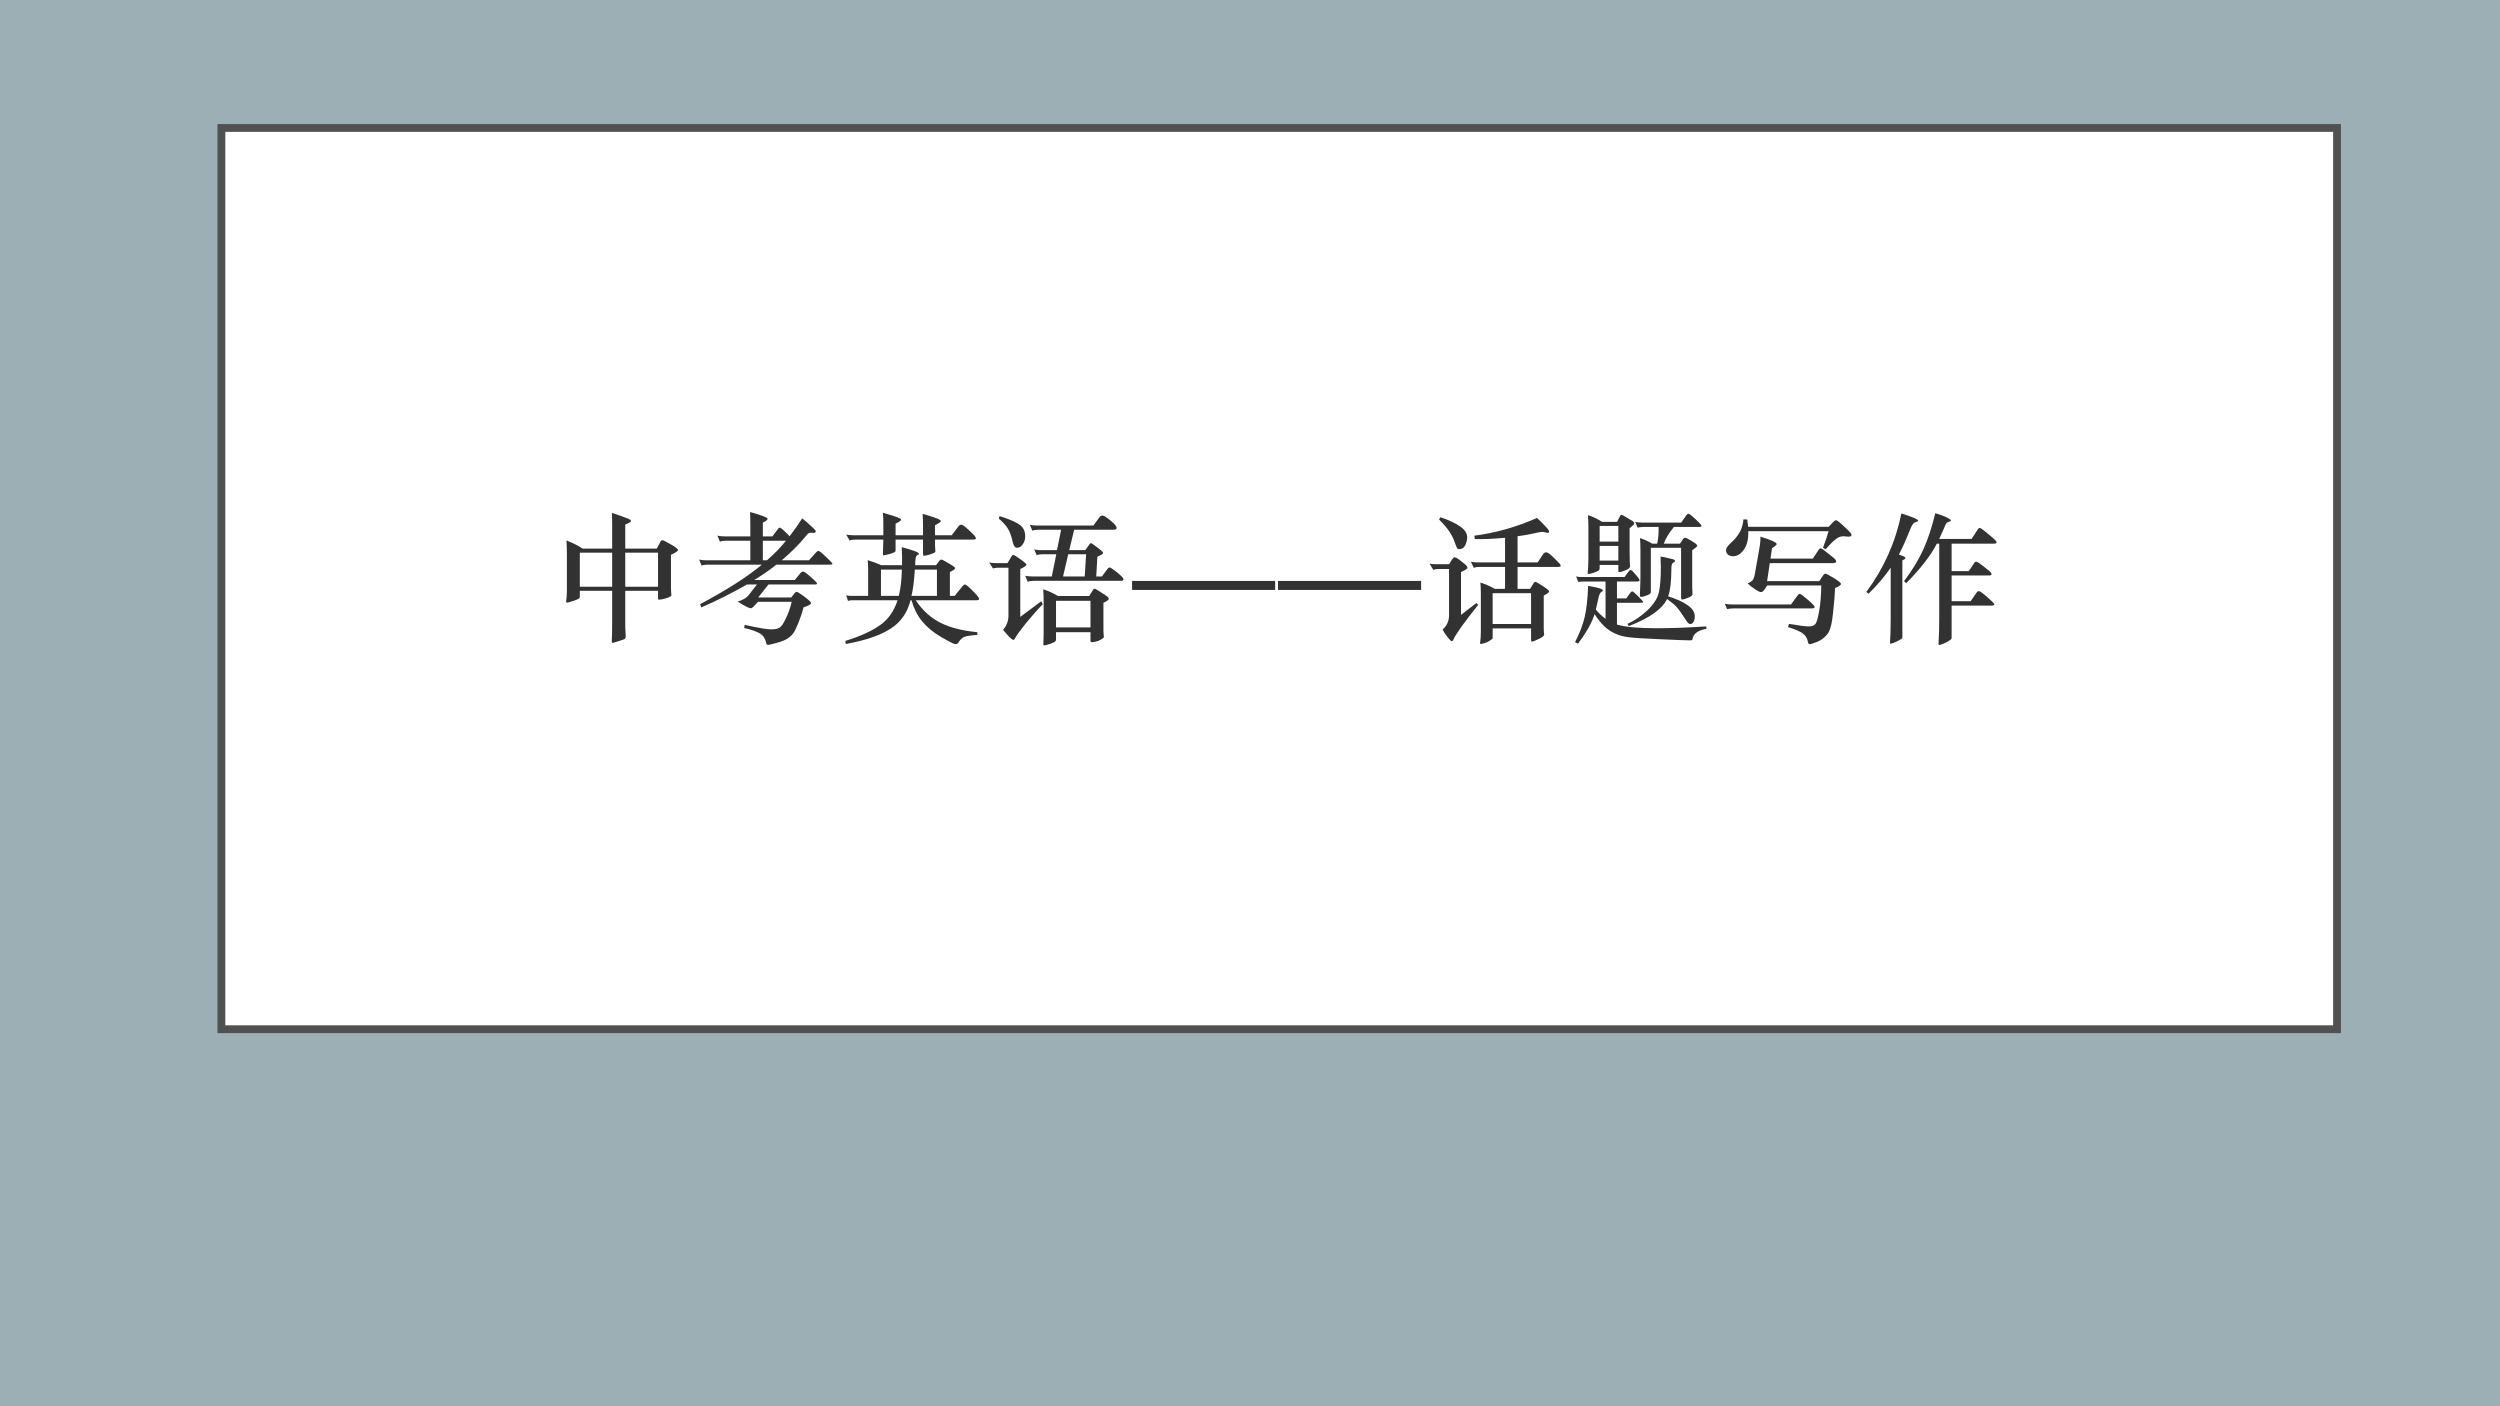 <?xml version="1.0" encoding="UTF-8" standalone="no"?>
<!DOCTYPE svg PUBLIC "-//W3C//DTD SVG 1.1//EN" "http://www.w3.org/Graphics/SVG/1.1/DTD/svg11.dtd">
<svg xmlns="http://www.w3.org/2000/svg" xmlns:xlink="http://www.w3.org/1999/xlink" version="1.1" width="960pt" height="540pt" viewBox="0 0 960 540">
<rect x="0" y="0" width="960" height="540" fill="#808080" stroke="none"/>
<g enable-background="new">
<g>
<g id="Layer-1" data-name="Artifact">
<clipPath id="cp0">
<path transform="matrix(1,0,0,-1,0,540)" d="M 0 0 L 960 0 L 960 540 L 0 540 Z " fill-rule="evenodd"/>
</clipPath>
<g clip-path="url(#cp0)">
<path transform="matrix(1,0,0,-1,0,540)" d="M 0 0 L 960 0 L 960 540 L 0 540 Z " fill="#9bafb5" fill-rule="evenodd"/>
</g>
</g>
<g id="Layer-1" data-name="P">
<path transform="matrix(1,0,0,-1,0,540)" d="M 85.02 144.78 L 897.42 144.78 L 897.42 490.86 L 85.02 490.86 Z " fill="#ffffff" fill-rule="evenodd"/>
<path transform="matrix(1,0,0,-1,0,540)" stroke-width="3" stroke-linecap="square" stroke-miterlimit="10" stroke-linejoin="miter" fill="none" stroke="#515151" d="M 85.02 144.78 L 897.42 144.78 L 897.42 490.86 L 85.02 490.86 Z "/>
</g>
<g id="Layer-1" data-name="P">
<clipPath id="cp1">
<path transform="matrix(1,0,0,-1,0,540)" d="M 0 0 L 960 0 L 960 540 L 0 540 Z " fill-rule="evenodd"/>
</clipPath>
<g clip-path="url(#cp1)">
<symbol id="font_2_4431">
<path d="M .118 .67 L .328 .67 L .328 .835 C .328 .87 .327 .899 .326 .924 C .376 .907 .411 .895 .431 .887 C .451 .88 .462 .873 .462 .866 C .462 .86 .448 .852 .421 .841 L .421 .67 L .645 .67 L .671 .719 C .675 .726 .679 .73 .684 .73 C .69 .73 .711 .72 .745 .7 C .779 .681 .796 .667 .796 .66 C .796 .653 .779 .641 .746 .626 L .746 .39 C .746 .38 .746 .371 .747 .362 L .749 .341 C .749 .336 .745 .332 .739 .328 C .732 .324 .719 .319 .701 .314 C .682 .309 .668 .307 .66 .307 C .656 .307 .654 .31 .654 .317 L .654 .37 L .421 .37 L .421 .145 C .421 .123 .421 .1 .423 .075 L .424 .041 C .424 .036 .421 .031 .417 .028 C .412 .025 .397 .019 .373 .012 C .349 .004 .335 0 .331 0 C .327 0 .325 .005 .325 .016 L .327 .055 C .327 .082 .328 .112 .328 .145 L .328 .37 L .098 .37 L .098 .327 C .098 .322 .095 .318 .09 .314 C .084 .31 .07 .304 .048 .297 C .026 .29 .012 .286 .007 .286 C .002 .286 0 .289 .001 .296 C .004 .319 .006 .344 .006 .371 L .006 .643 C .006 .671 .005 .699 .003 .728 C .051 .709 .089 .69 .118 .67 M .328 .641 L .098 .641 L .098 .399 L .328 .399 L .328 .641 M .654 .399 L .654 .641 L .421 .641 L .421 .399 L .654 .399 Z "/>
</symbol>
<symbol id="font_2_32dd">
<path d="M .364 .601 L .364 .74 L .19 .74 C .172 .74 .158 .738 .148 .733 L .13 .776 C .144 .773 .161 .771 .18 .771 L .364 .771 L .364 .848 C .364 .901 .363 .933 .362 .944 C .445 .921 .487 .905 .487 .895 C .487 .889 .476 .88 .453 .869 L .453 .771 L .521 .771 L .56 .823 C .565 .83 .569 .833 .573 .833 C .581 .833 .604 .813 .643 .772 C .675 .813 .705 .856 .733 .899 C .759 .878 .78 .86 .796 .844 C .813 .829 .822 .819 .825 .815 C .828 .812 .829 .809 .829 .806 C .829 .799 .823 .796 .811 .796 L .793 .797 C .786 .797 .781 .795 .776 .792 C .772 .789 .766 .782 .757 .771 C .709 .712 .652 .656 .587 .601 L .781 .601 L .832 .658 C .839 .665 .844 .668 .847 .668 C .854 .668 .872 .654 .902 .625 C .933 .596 .948 .58 .948 .576 C .948 .572 .942 .57 .93 .57 L .549 .57 C .503 .533 .451 .497 .392 .461 L .68 .461 L .72 .51 C .726 .517 .733 .521 .74 .521 C .747 .521 .765 .508 .794 .482 C .823 .457 .838 .441 .838 .436 C .838 .431 .833 .429 .822 .429 L .493 .429 L .42 .337 L .655 .337 L .68 .369 C .685 .374 .689 .377 .693 .377 C .697 .377 .708 .371 .725 .359 C .743 .347 .759 .335 .773 .323 C .788 .311 .795 .302 .795 .297 C .795 .287 .777 .277 .742 .267 C .733 .23 .721 .194 .706 .157 C .691 .12 .679 .095 .668 .081 C .658 .067 .644 .055 .627 .044 C .61 .033 .585 .023 .552 .014 C .519 .005 .498 0 .489 0 C .483 0 .479 .003 .478 .009 C .471 .044 .455 .068 .43 .082 C .406 .096 .369 .109 .32 .12 L .324 .142 C .417 .121 .48 .11 .511 .11 C .543 .11 .565 .115 .577 .126 C .589 .136 .603 .158 .619 .193 C .636 .228 .649 .266 .658 .306 L .419 .306 L .386 .271 C .379 .264 .373 .26 .367 .26 C .355 .26 .324 .276 .274 .307 C .311 .319 .337 .334 .351 .352 L .411 .429 L .34 .429 C .237 .37 .129 .315 .015 .266 L .007 .289 C .198 .391 .345 .485 .446 .57 L .06 .57 C .042 .57 .028 .568 .018 .563 L 0 .606 C .014 .603 .031 .601 .05 .601 L .364 .601 M .453 .74 L .453 .601 L .482 .601 C .533 .645 .578 .691 .617 .74 L .453 .74 Z "/>
</symbol>
<symbol id="font_2_41c3">
<path d="M .637 .774 L .756 .774 L .803 .836 C .81 .845 .816 .849 .823 .849 C .83 .849 .837 .845 .846 .838 C .855 .831 .868 .82 .884 .805 C .9 .79 .911 .779 .918 .771 C .925 .763 .928 .756 .928 .751 C .928 .746 .92 .743 .904 .743 L .637 .743 C .637 .719 .637 .701 .638 .69 L .64 .661 C .64 .658 .639 .655 .638 .653 C .637 .652 .631 .649 .622 .645 C .613 .641 .601 .637 .586 .633 C .572 .63 .563 .628 .558 .628 C .554 .628 .552 .633 .552 .642 L .552 .743 L .357 .743 L .357 .668 C .357 .663 .356 .659 .354 .657 C .353 .655 .346 .652 .334 .647 C .323 .643 .31 .639 .296 .636 C .283 .633 .274 .631 .271 .631 C .268 .631 .267 .635 .267 .643 L .27 .743 L .072 .743 C .055 .743 .041 .741 .03 .737 L .006 .779 C .02 .776 .037 .774 .056 .774 L .27 .774 L .27 .864 C .27 .885 .269 .909 .267 .934 C .297 .925 .323 .917 .345 .91 C .368 .903 .382 .897 .387 .894 C .393 .891 .396 .887 .396 .884 C .396 .878 .383 .869 .357 .856 L .357 .774 L .552 .774 L .552 .853 C .552 .875 .551 .899 .549 .926 C .636 .902 .679 .885 .679 .875 C .679 .869 .665 .859 .637 .845 L .637 .774 M .5 .312 C .549 .239 .608 .186 .676 .152 C .745 .117 .832 .095 .938 .085 L .938 .065 C .893 .063 .861 .058 .844 .051 C .827 .043 .814 .029 .803 .01 C .799 .003 .792 0 .782 0 C .773 0 .739 .017 .682 .05 C .625 .083 .58 .121 .546 .162 C .512 .203 .487 .253 .47 .312 L .463 .312 C .442 .225 .395 .157 .322 .11 C .249 .063 .143 .026 .003 .001 L 0 .023 C .107 .056 .19 .094 .248 .136 C .306 .177 .347 .236 .371 .312 L .048 .312 C .036 .312 .026 .31 .019 .307 L .006 .347 C .017 .344 .029 .343 .041 .343 L .162 .343 L .162 .525 C .162 .548 .161 .572 .159 .597 C .2 .584 .232 .572 .254 .561 L .403 .561 C .404 .598 .403 .641 .401 .689 C .482 .668 .523 .652 .523 .643 C .523 .64 .52 .636 .513 .633 C .506 .63 .502 .623 .5 .613 C .498 .603 .497 .586 .496 .561 L .645 .561 L .668 .592 C .672 .598 .677 .601 .682 .601 C .688 .601 .704 .593 .73 .577 C .756 .562 .771 .552 .774 .549 C .778 .546 .78 .543 .78 .54 C .78 .533 .768 .524 .743 .513 L .743 .343 L .777 .343 L .833 .412 C .84 .42 .845 .424 .85 .424 C .857 .424 .876 .409 .906 .378 C .936 .348 .951 .329 .951 .322 C .951 .315 .944 .312 .929 .312 L .5 .312 M .402 .53 L .253 .53 L .253 .343 L .38 .343 C .393 .396 .4 .458 .402 .53 M .651 .343 L .651 .53 L .494 .53 C .489 .45 .481 .388 .47 .343 L .651 .343 Z "/>
</symbol>
<symbol id="font_2_4210">
<path d="M .511 .822 L .349 .822 C .331 .822 .317 .82 .307 .815 L .289 .857 C .303 .854 .32 .852 .339 .852 L .741 .852 L .781 .907 C .788 .918 .797 .923 .806 .923 C .815 .923 .834 .911 .863 .887 C .892 .863 .906 .846 .906 .836 C .906 .827 .899 .822 .884 .822 L .604 .822 L .569 .677 L .683 .677 L .713 .719 C .717 .724 .72 .727 .723 .727 C .727 .727 .742 .717 .769 .696 C .796 .676 .81 .663 .81 .657 C .81 .651 .796 .642 .769 .631 L .761 .49 L .801 .49 L .841 .544 C .846 .551 .852 .554 .857 .554 C .862 .554 .88 .542 .91 .518 C .94 .494 .955 .478 .955 .47 C .955 .463 .949 .459 .938 .459 L .316 .459 C .298 .459 .284 .457 .274 .452 L .256 .495 C .27 .492 .287 .49 .306 .49 L .445 .49 L .477 .648 L .38 .648 C .362 .648 .348 .646 .338 .641 L .32 .682 C .334 .679 .351 .677 .37 .677 L .482 .677 L .511 .822 M .562 .648 L .525 .49 L .679 .49 L .689 .648 L .562 .648 M .074 .919 C .128 .902 .168 .886 .193 .872 C .218 .859 .235 .844 .243 .829 C .252 .814 .256 .795 .256 .774 C .256 .753 .25 .734 .238 .718 C .227 .702 .214 .694 .199 .694 C .184 .694 .174 .707 .168 .732 C .159 .773 .148 .804 .136 .825 C .124 .847 .101 .873 .068 .902 L .074 .919 M .381 .293 C .34 .251 .3 .205 .259 .155 C .219 .105 .193 .069 .181 .046 C .178 .041 .176 .039 .173 .039 C .162 .039 .137 .063 .099 .111 C .124 .14 .137 .174 .137 .212 L .137 .552 L .06 .552 C .048 .552 .037 .55 .027 .547 L 0 .59 C .011 .587 .025 .585 .042 .585 L .13 .585 L .159 .633 C .163 .64 .167 .643 .172 .643 C .177 .643 .193 .633 .222 .612 C .251 .592 .265 .579 .265 .573 C .265 .567 .25 .557 .221 .543 L .221 .203 L .37 .314 L .381 .293 M .489 .351 L .711 .351 L .739 .396 C .742 .401 .745 .403 .749 .403 C .754 .403 .766 .396 .786 .383 L .833 .352 C .844 .345 .85 .338 .85 .331 C .85 .324 .837 .314 .812 .303 L .812 .122 C .812 .108 .812 .096 .813 .086 L .815 .061 C .815 .058 .814 .055 .812 .054 C .811 .052 .805 .048 .795 .042 C .785 .036 .774 .031 .762 .028 C .751 .025 .739 .023 .728 .023 C .723 .023 .72 .026 .72 .033 L .72 .094 L .475 .094 L .475 .042 C .475 .035 .472 .03 .467 .026 C .462 .022 .45 .017 .43 .01 C .41 .003 .396 0 .389 0 C .386 0 .385 .003 .385 .008 L .386 .043 C .387 .054 .387 .065 .387 .077 L .387 .315 C .387 .342 .386 .37 .384 .399 C .419 .388 .454 .372 .489 .351 M .72 .128 L .72 .317 L .475 .317 L .475 .128 L .72 .128 Z "/>
</symbol>
<use xlink:href="#font_2_4431" transform="matrix(54.024,0,0,-54.024,217.353,246.864)" fill="#323232"/>
<use xlink:href="#font_2_32dd" transform="matrix(54.024,0,0,-54.024,268.463,247.62)" fill="#323232"/>
<use xlink:href="#font_2_41c3" transform="matrix(54.024,0,0,-54.024,324.615,247.35)" fill="#323232"/>
<use xlink:href="#font_2_4210" transform="matrix(54.024,0,0,-54.024,379.848,247.836)" fill="#323232"/>
</g>
</g>
<g id="Layer-1" data-name="Span">
<clipPath id="cp3">
<path transform="matrix(1,0,0,-1,0,540)" d="M 0 0 L 960 0 L 960 540 L 0 540 Z " fill-rule="evenodd"/>
</clipPath>
<g clip-path="url(#cp3)">
<symbol id="font_4_b3">
<path d="M 0 .064 L 1.017 .064 L 1.017 0 L 0 0 L 0 .064 Z "/>
</symbol>
<use xlink:href="#font_4_b3" transform="matrix(54.024,0,0,-54.024,434.718,226.54)" fill="#323232"/>
<use xlink:href="#font_4_b3" transform="matrix(54.024,0,0,-54.024,490.762,226.54)" fill="#323232"/>
</g>
</g>
<g id="Layer-1" data-name="P">
<clipPath id="cp5">
<path transform="matrix(1,0,0,-1,0,540)" d="M 0 0 L 960 0 L 960 540 L 0 540 Z " fill-rule="evenodd"/>
</clipPath>
<g clip-path="url(#cp5)">
<symbol id="font_2_2fd1">
<path d="M .078 .901 C .141 .88 .188 .857 .22 .834 C .252 .811 .268 .786 .268 .757 C .268 .74 .263 .721 .254 .702 C .245 .683 .23 .674 .209 .674 C .204 .674 .2 .676 .197 .68 C .194 .684 .188 .699 .179 .724 C .17 .75 .157 .776 .14 .801 C .123 .826 .099 .854 .068 .885 L .078 .901 M .537 .755 C .45 .747 .378 .744 .322 .746 L .319 .77 C .472 .79 .62 .832 .764 .896 C .784 .878 .802 .86 .819 .842 C .836 .824 .845 .813 .847 .809 C .849 .806 .85 .802 .85 .799 C .85 .793 .847 .79 .84 .79 C .837 .79 .832 .791 .824 .793 C .817 .796 .809 .797 .8 .797 C .791 .797 .772 .793 .741 .786 C .71 .779 .672 .772 .626 .766 L .626 .58 L .769 .58 L .806 .636 C .813 .647 .821 .652 .83 .652 C .839 .652 .859 .638 .888 .609 C .918 .58 .933 .563 .933 .557 C .933 .551 .927 .548 .914 .548 L .626 .548 L .626 .392 L .715 .392 L .742 .435 C .745 .44 .749 .442 .752 .442 C .757 .442 .775 .432 .805 .412 C .835 .393 .85 .38 .85 .373 C .85 .367 .837 .357 .812 .344 L .812 .115 C .812 .105 .812 .096 .813 .087 L .815 .066 C .815 .058 .802 .048 .777 .036 C .752 .023 .735 .017 .727 .017 C .724 .017 .722 .021 .722 .028 L .722 .111 L .449 .111 L .449 .045 C .449 .042 .449 .04 .448 .038 C .447 .036 .44 .031 .427 .023 C .414 .014 .4 .008 .387 .005 C .374 .002 .366 0 .363 0 C .36 0 .359 .003 .36 .01 C .363 .033 .365 .058 .365 .085 L .365 .352 C .365 .38 .364 .408 .362 .437 C .401 .424 .435 .409 .464 .392 L .537 .392 L .537 .548 L .357 .548 C .339 .548 .325 .546 .315 .541 L .294 .585 C .308 .582 .325 .58 .344 .58 L .537 .58 L .537 .755 M .722 .142 L .722 .361 L .449 .361 L .449 .142 L .722 .142 M .346 .278 C .246 .153 .187 .071 .17 .031 C .167 .024 .163 .02 .158 .02 C .153 .02 .144 .029 .129 .048 C .114 .067 .102 .085 .093 .103 C .124 .13 .139 .164 .139 .204 L .139 .533 L .059 .533 C .049 .533 .038 .531 .027 .527 L 0 .572 C .011 .569 .025 .567 .042 .567 L .139 .567 L .162 .603 C .168 .612 .174 .616 .18 .616 C .187 .616 .197 .61 .212 .599 L .252 .567 C .264 .557 .27 .549 .27 .542 C .27 .535 .255 .525 .224 .512 L .224 .207 L .333 .291 L .346 .278 Z "/>
</symbol>
<symbol id="font_2_3cc3">
<path d="M .594 .83 L .488 .83 C .471 .83 .457 .828 .445 .825 L .428 .866 C .442 .863 .459 .861 .478 .861 L .755 .861 L .792 .914 C .797 .921 .802 .924 .807 .924 C .812 .924 .829 .911 .857 .885 C .885 .859 .899 .843 .899 .838 C .899 .833 .893 .83 .88 .83 L .703 .83 C .669 .789 .645 .75 .631 .711 L .746 .711 L .767 .743 C .772 .75 .777 .753 .783 .753 C .79 .753 .806 .745 .831 .729 C .856 .714 .869 .703 .869 .697 C .869 .692 .857 .681 .833 .665 L .833 .426 C .833 .404 .833 .388 .834 .379 L .835 .352 C .835 .347 .832 .343 .826 .338 C .821 .334 .81 .329 .794 .323 C .779 .317 .768 .314 .762 .314 C .757 .314 .754 .319 .754 .328 L .754 .682 L .539 .682 L .539 .369 C .539 .362 .536 .357 .53 .353 C .525 .349 .515 .345 .501 .34 C .488 .335 .478 .333 .471 .333 C .464 .333 .461 .336 .461 .342 L .463 .396 C .464 .418 .465 .445 .465 .477 L .465 .665 C .465 .694 .464 .723 .462 .751 C .496 .739 .525 .726 .549 .711 L .584 .711 C .592 .743 .595 .783 .594 .83 M .192 .866 L .299 .866 L .319 .906 C .322 .913 .326 .916 .33 .916 C .335 .916 .347 .91 .366 .898 L .408 .872 C .417 .867 .421 .861 .421 .855 C .421 .849 .41 .838 .388 .821 L .388 .664 C .388 .642 .388 .616 .389 .587 L .391 .551 C .391 .545 .388 .539 .381 .534 C .375 .529 .364 .524 .349 .518 C .334 .512 .322 .509 .314 .509 C .31 .509 .308 .512 .308 .517 L .308 .56 L .175 .56 L .175 .538 C .175 .53 .172 .524 .167 .52 C .162 .516 .151 .511 .134 .505 C .117 .499 .104 .496 .095 .496 C .091 .496 .089 .499 .09 .506 C .093 .531 .095 .564 .095 .605 L .095 .829 C .095 .857 .094 .885 .092 .914 C .127 .903 .16 .887 .192 .866 M .308 .726 L .308 .837 L .175 .837 L .175 .726 L .308 .726 M .308 .591 L .308 .695 L .175 .695 L .175 .591 L .308 .591 M .654 .318 C .621 .247 .53 .182 .382 .125 L .373 .141 C .424 .164 .471 .196 .516 .239 C .561 .282 .588 .326 .597 .369 C .606 .413 .61 .471 .61 .543 C .61 .568 .609 .593 .608 .62 C .627 .617 .648 .612 .669 .607 C .691 .602 .703 .599 .706 .596 C .709 .594 .711 .591 .711 .588 C .711 .585 .708 .582 .701 .578 C .695 .575 .691 .57 .688 .563 C .686 .557 .685 .546 .685 .53 C .684 .44 .677 .376 .662 .337 C .725 .317 .772 .295 .803 .272 C .835 .249 .851 .224 .851 .195 C .851 .178 .848 .165 .842 .155 C .836 .145 .828 .14 .818 .14 C .81 .14 .8 .149 .789 .167 C .76 .212 .738 .243 .723 .26 C .708 .277 .685 .296 .654 .318 M .217 .442 L .059 .442 C .042 .442 .03 .441 .023 .438 L .008 .478 C .021 .475 .036 .474 .051 .474 L .352 .474 L .38 .512 C .386 .52 .391 .524 .396 .524 C .401 .524 .413 .513 .431 .491 C .45 .47 .459 .456 .459 .45 C .459 .445 .452 .442 .438 .442 L .298 .442 L .298 .322 L .364 .322 L .395 .364 C .399 .369 .403 .372 .407 .372 C .412 .372 .426 .36 .449 .337 C .472 .314 .484 .301 .484 .297 C .484 .293 .478 .291 .467 .291 L .298 .291 L .298 .136 C .356 .119 .451 .11 .582 .11 C .677 .11 .794 .114 .933 .123 L .934 .106 C .904 .101 .88 .092 .863 .079 C .846 .066 .837 .05 .835 .032 C .834 .028 .832 .026 .829 .025 C .826 .024 .821 .024 .812 .024 C .785 .024 .715 .027 .603 .032 C .492 .037 .418 .041 .383 .046 C .348 .05 .316 .058 .288 .071 C .26 .083 .234 .1 .209 .123 C .185 .146 .162 .175 .139 .21 C .12 .15 .081 .08 .021 0 L 0 .011 C .033 .075 .056 .135 .069 .191 C .082 .248 .09 .321 .093 .411 C .163 .4 .198 .389 .198 .379 C .198 .376 .194 .371 .185 .366 C .177 .361 .171 .346 .166 .322 C .161 .299 .155 .272 .148 .243 C .166 .22 .189 .198 .217 .177 L .217 .442 Z "/>
</symbol>
<symbol id="font_2_3f95">
<path d="M .166 .834 L .738 .834 L .77 .867 C .779 .876 .785 .881 .79 .881 C .795 .881 .803 .876 .815 .866 C .827 .856 .841 .844 .856 .829 C .872 .815 .883 .804 .89 .795 C .897 .787 .901 .781 .901 .776 C .901 .768 .894 .764 .88 .764 C .876 .764 .871 .764 .864 .765 C .857 .766 .851 .767 .845 .767 C .824 .767 .804 .759 .785 .743 C .766 .728 .744 .705 .717 .674 L .698 .685 C .713 .723 .726 .762 .738 .803 L .167 .803 C .169 .748 .159 .704 .136 .672 C .114 .641 .089 .625 .06 .625 C .043 .625 .031 .629 .022 .637 C .013 .646 .009 .656 .009 .669 C .009 .682 .021 .699 .044 .72 C .068 .741 .088 .765 .103 .79 C .119 .815 .129 .848 .133 .887 L .16 .886 L .166 .834 M .32 .576 L .301 .448 L .672 .448 L .698 .487 C .704 .496 .71 .501 .715 .501 C .721 .501 .741 .491 .775 .47 C .809 .449 .826 .435 .826 .428 C .826 .42 .812 .41 .784 .399 C .783 .364 .779 .305 .77 .224 C .762 .143 .748 .091 .727 .068 C .707 .044 .683 .027 .656 .016 C .629 .005 .611 0 .604 0 C .597 0 .593 .005 .591 .016 C .587 .04 .575 .06 .556 .075 C .537 .09 .502 .105 .45 .121 L .456 .144 C .527 .132 .574 .126 .597 .126 C .62 .126 .636 .132 .645 .144 C .654 .155 .662 .186 .671 .235 C .68 .285 .685 .346 .686 .417 L .302 .417 L .28 .385 C .273 .375 .265 .37 .257 .37 C .25 .37 .237 .376 .218 .388 C .199 .4 .181 .415 .162 .432 C .176 .437 .187 .444 .195 .451 C .203 .458 .209 .474 .214 .499 L .245 .675 C .252 .714 .255 .743 .253 .764 C .33 .741 .369 .723 .369 .711 C .369 .706 .358 .696 .336 .682 L .325 .608 L .626 .608 L .669 .673 C .673 .678 .677 .681 .682 .681 C .687 .681 .699 .674 .716 .659 C .733 .645 .75 .632 .767 .619 C .784 .606 .792 .596 .792 .588 C .792 .58 .784 .576 .768 .576 L .32 .576 M .471 .282 L .516 .344 C .522 .353 .528 .357 .534 .357 C .54 .357 .559 .343 .591 .315 C .623 .288 .639 .271 .639 .264 C .639 .257 .632 .254 .617 .254 L .06 .254 C .043 .254 .029 .252 .017 .249 L 0 .287 C .014 .284 .031 .282 .05 .282 L .471 .282 Z "/>
</symbol>
<symbol id="font_2_4518">
<path d="M .518 .754 L .748 .754 L .791 .82 C .796 .828 .8 .832 .805 .832 C .81 .832 .818 .827 .83 .818 C .843 .809 .859 .795 .879 .778 C .899 .761 .912 .75 .917 .744 C .923 .739 .926 .734 .926 .73 C .926 .723 .919 .72 .905 .72 L .606 .72 L .606 .525 L .728 .525 L .766 .582 C .771 .589 .776 .592 .781 .592 C .786 .592 .796 .587 .809 .577 L .859 .538 C .88 .523 .89 .511 .89 .504 C .89 .497 .884 .494 .872 .494 L .606 .494 L .606 .311 L .741 .311 L .784 .373 C .789 .38 .794 .383 .8 .383 C .807 .383 .827 .369 .86 .34 C .893 .311 .91 .294 .91 .288 C .91 .283 .903 .28 .89 .28 L .606 .28 L .606 .05 C .606 .046 .605 .043 .602 .041 C .6 .038 .593 .033 .581 .026 C .57 .019 .557 .013 .544 .008 C .531 .003 .522 0 .518 0 C .515 0 .513 .003 .513 .009 L .517 .102 C .518 .13 .518 .158 .518 .185 L .518 .72 L .501 .72 C .458 .636 .385 .542 .283 .439 L .268 .454 C .327 .532 .373 .608 .406 .681 C .439 .755 .467 .84 .49 .937 C .532 .924 .561 .913 .577 .904 C .593 .895 .601 .889 .601 .886 C .601 .881 .596 .878 .585 .875 C .574 .873 .566 .865 .561 .851 C .556 .837 .541 .805 .518 .754 M .173 .549 C .13 .487 .078 .425 .015 .364 L 0 .377 C .125 .546 .208 .732 .249 .935 C .328 .91 .368 .893 .368 .884 C .368 .88 .363 .877 .353 .874 C .343 .871 .335 .866 .329 .857 C .323 .849 .311 .823 .294 .779 C .277 .736 .256 .69 .231 .643 C .253 .635 .266 .63 .271 .627 C .276 .624 .278 .621 .278 .618 C .278 .615 .271 .609 .256 .601 L .256 .058 C .256 .053 .255 .049 .254 .047 C .253 .045 .246 .041 .233 .034 C .221 .027 .209 .021 .196 .016 C .183 .011 .175 .009 .172 .009 C .169 .009 .168 .013 .168 .02 L .171 .073 C .172 .109 .173 .15 .173 .197 L .173 .549 Z "/>
</symbol>
<use xlink:href="#font_2_2fd1" transform="matrix(54.024,0,0,-54.024,548.925,247.296)" fill="#323232"/>
<use xlink:href="#font_2_3cc3" transform="matrix(54.024,0,0,-54.024,604.807,247.188)" fill="#323232"/>
<use xlink:href="#font_2_3f95" transform="matrix(54.024,0,0,-54.024,662.309,247.35)" fill="#323232"/>
<use xlink:href="#font_2_4518" transform="matrix(54.024,0,0,-54.024,716.679,247.674)" fill="#323232"/>
</g>
</g>
<g id="Layer-1" data-name="P">
<clipPath id="cp6">
<path transform="matrix(1,0,0,-1,0,540)" d="M 0 0 L 960 0 L 960 540 L 0 540 Z " fill-rule="evenodd"/>
</clipPath>
<g clip-path="url(#cp6)">
<symbol id="font_2_2b7b">
<path d="M .608 .822 L .762 .822 L .801 .873 C .808 .882 .814 .887 .821 .887 C .828 .887 .837 .881 .85 .869 L .89 .833 C .905 .82 .912 .809 .912 .8 C .912 .792 .905 .788 .891 .788 L .677 .788 C .722 .765 .744 .742 .744 .719 C .744 .705 .738 .691 .726 .678 C .714 .665 .704 .659 .697 .659 C .69 .659 .684 .661 .681 .666 C .678 .671 .676 .678 .674 .689 C .667 .726 .653 .759 .633 .788 L .584 .788 C .553 .745 .504 .694 .437 .636 L .424 .643 C .459 .692 .488 .739 .513 .784 C .538 .829 .562 .887 .587 .958 C .616 .947 .64 .937 .66 .926 C .68 .915 .69 .908 .69 .904 C .69 .899 .685 .896 .674 .895 C .664 .894 .657 .892 .653 .889 C .65 .887 .644 .88 .637 .868 C .63 .856 .621 .841 .608 .822 M .226 .82 L .365 .82 L .4 .87 C .405 .877 .411 .881 .416 .881 C .421 .881 .436 .869 .46 .846 C .485 .823 .497 .807 .497 .799 C .497 .792 .492 .788 .481 .788 L .276 .788 C .301 .777 .321 .765 .336 .754 C .351 .743 .359 .729 .359 .714 C .359 .699 .354 .684 .343 .669 C .332 .654 .322 .647 .313 .647 C .302 .647 .294 .656 .291 .674 C .284 .711 .266 .749 .238 .788 L .208 .788 C .156 .696 .093 .62 .02 .561 L 0 .572 C .041 .625 .074 .678 .1 .731 C .126 .784 .155 .857 .186 .951 C .211 .942 .233 .932 .252 .922 C .272 .913 .284 .906 .287 .902 C .29 .899 .292 .895 .292 .891 C .292 .882 .284 .877 .269 .877 C .26 .877 .253 .874 .25 .867 L .226 .82 M .251 .494 L .419 .494 L .419 .599 L .184 .599 C .171 .599 .159 .597 .148 .592 L .122 .629 C .145 .628 .162 .627 .172 .627 L .698 .627 L .722 .651 C .727 .656 .731 .659 .734 .659 C .737 .659 .752 .651 .777 .635 C .802 .619 .815 .608 .815 .602 C .815 .597 .804 .59 .783 .581 L .783 .548 C .783 .518 .783 .497 .784 .485 L .785 .452 C .785 .447 .782 .442 .777 .439 C .772 .436 .76 .432 .741 .427 C .723 .422 .71 .42 .703 .42 C .699 .42 .697 .423 .697 .43 L .697 .463 L .505 .463 L .505 .371 L .762 .371 L .781 .399 C .785 .406 .791 .409 .799 .409 C .807 .409 .824 .399 .849 .378 C .875 .357 .888 .344 .888 .338 C .888 .33 .875 .322 .848 .315 C .844 .277 .839 .242 .832 .211 C .825 .18 .814 .157 .799 .14 C .784 .123 .764 .111 .74 .103 C .716 .094 .698 .09 .687 .09 C .676 .09 .671 .095 .671 .104 C .671 .123 .665 .138 .652 .15 C .64 .161 .614 .176 .573 .195 L .584 .218 C .645 .201 .683 .193 .698 .193 C .714 .193 .725 .197 .731 .204 C .737 .212 .743 .23 .75 .257 C .757 .285 .76 .313 .76 .341 L .505 .341 L .505 .142 C .505 .121 .506 .098 .507 .073 L .508 .04 C .508 .031 .495 .022 .469 .013 C .444 .004 .428 0 .422 0 C .418 0 .416 .005 .416 .016 L .418 .058 C .419 .086 .419 .114 .419 .141 L .419 .315 C .346 .198 .21 .106 .011 .04 L .004 .055 C .163 .14 .278 .235 .35 .341 L .213 .341 L .195 .316 C .188 .307 .179 .303 .167 .303 C .162 .303 .155 .306 .145 .311 C .135 .317 .117 .33 .09 .35 C .105 .359 .115 .367 .121 .374 C .128 .382 .132 .392 .134 .403 L .149 .48 C .154 .505 .156 .525 .156 .538 C .198 .522 .23 .507 .251 .494 M .505 .494 L .697 .494 L .697 .599 L .505 .599 L .505 .494 M .419 .463 L .234 .463 L .214 .371 L .419 .371 L .419 .463 Z "/>
</symbol>
<symbol id="font_2_411c">
<path d="M .726 .04 L .783 .116 C .791 .127 .798 .132 .804 .132 C .81 .132 .831 .115 .866 .08 C .901 .046 .919 .025 .919 .018 C .919 .011 .911 .007 .895 .007 L .062 .007 C .044 .007 .03 .005 .02 0 L 0 .045 C .014 .042 .031 .04 .05 .04 L .726 .04 Z "/>
</symbol>
<symbol id="font_2_3153">
<path d="M .757 .43 L .789 .43 L .83 .49 C .835 .498 .842 .502 .85 .502 C .859 .502 .878 .488 .908 .461 C .938 .434 .953 .417 .953 .409 C .953 .404 .945 .402 .93 .402 L .757 .402 L .757 .155 L .759 .058 C .759 .048 .756 .041 .751 .037 C .746 .033 .733 .028 .712 .021 C .691 .014 .678 .011 .671 .011 C .666 .011 .664 .017 .664 .028 L .665 .067 C .666 .093 .667 .122 .667 .155 L .667 .402 L .525 .402 C .519 .291 .497 .21 .458 .157 C .42 .104 .349 .051 .246 0 L .235 .016 C .309 .071 .361 .127 .39 .182 C .42 .237 .438 .311 .443 .402 L .344 .402 C .327 .402 .313 .4 .302 .396 L .278 .435 C .292 .432 .309 .43 .328 .43 L .445 .43 C .449 .497 .45 .572 .449 .654 L .378 .654 C .361 .654 .347 .652 .336 .648 L .312 .689 C .326 .686 .343 .684 .362 .684 L .449 .684 C .449 .749 .448 .834 .446 .941 C .475 .934 .5 .927 .521 .92 C .542 .913 .556 .909 .561 .906 C .567 .903 .57 .9 .57 .896 C .57 .893 .566 .889 .558 .885 C .551 .881 .545 .877 .541 .872 C .538 .868 .536 .855 .536 .834 L .534 .684 L .667 .684 L .667 .852 C .667 .885 .666 .915 .665 .941 C .748 .923 .789 .908 .789 .897 C .789 .891 .778 .883 .757 .874 L .757 .684 L .78 .684 L .815 .739 C .821 .748 .828 .753 .835 .753 C .843 .753 .861 .74 .889 .713 C .918 .687 .932 .671 .932 .664 C .932 .657 .926 .654 .914 .654 L .757 .654 L .757 .43 M .527 .43 L .667 .43 L .667 .654 L .533 .654 C .531 .543 .529 .469 .527 .43 M .111 .933 C .167 .91 .209 .889 .237 .87 C .265 .851 .279 .832 .279 .811 C .279 .79 .273 .769 .26 .747 C .247 .725 .233 .714 .217 .714 C .202 .714 .192 .727 .188 .754 C .182 .792 .172 .822 .159 .844 C .146 .866 .126 .891 .101 .918 L .111 .933 M .39 .336 C .313 .263 .261 .212 .234 .182 C .207 .152 .185 .122 .168 .092 C .163 .084 .16 .08 .157 .08 C .151 .08 .132 .111 .101 .173 C .136 .202 .153 .231 .153 .261 L .153 .565 L .058 .565 C .046 .565 .035 .563 .025 .56 L 0 .604 C .011 .601 .025 .599 .042 .599 L .151 .599 L .173 .634 C .178 .644 .184 .649 .189 .649 C .195 .649 .212 .639 .239 .62 C .266 .601 .28 .589 .28 .584 C .28 .579 .265 .568 .236 .553 L .236 .253 L .38 .351 L .39 .336 Z "/>
</symbol>
<symbol id="font_2_1ddb">
<path d="M .064 .429 C .081 .429 .096 .423 .109 .41 C .122 .397 .128 .382 .128 .365 C .128 .348 .122 .333 .109 .32 C .096 .307 .081 .301 .064 .301 C .047 .301 .032 .307 .019 .32 C .006 .333 0 .348 0 .365 C 0 .382 .006 .397 .019 .41 C .032 .423 .047 .429 .064 .429 M .064 .128 C .081 .128 .096 .122 .109 .109 C .122 .096 .128 .081 .128 .064 C .128 .047 .122 .032 .109 .019 C .096 .006 .081 0 .064 0 C .047 0 .032 .006 .019 .019 C .006 .032 0 .047 0 .064 C 0 .081 .006 .096 .019 .109 C .032 .122 .047 .128 .064 .128 Z "/>
</symbol>
<symbol id="font_2_44f5">
<path d="M .111 .755 L .17 .755 C .198 .825 .212 .887 .212 .941 C .244 .933 .273 .923 .298 .912 C .322 .901 .337 .894 .341 .891 C .345 .888 .347 .884 .347 .881 C .347 .875 .341 .871 .33 .87 C .305 .867 .268 .828 .219 .755 L .476 .755 L .506 .803 C .51 .809 .514 .812 .518 .812 C .526 .812 .544 .802 .574 .781 C .603 .76 .618 .746 .618 .738 C .618 .731 .607 .723 .585 .714 L .585 .142 C .585 .113 .585 .092 .586 .081 L .587 .048 C .587 .042 .584 .037 .578 .033 C .572 .029 .561 .025 .544 .02 C .526 .015 .513 .013 .505 .013 C .496 .013 .491 .014 .489 .015 C .487 .016 .486 .018 .486 .023 L .486 .117 L .094 .117 L .094 .044 C .094 .039 .093 .035 .091 .032 C .089 .029 .081 .025 .069 .019 C .057 .012 .044 .008 .03 .005 C .016 .002 .007 0 .004 0 C .001 0 0 .003 .001 .01 C .004 .041 .006 .074 .006 .109 L .006 .712 C .006 .74 .005 .768 .003 .797 C .04 .788 .076 .774 .111 .755 M .486 .565 L .486 .721 L .094 .721 L .094 .565 L .486 .565 M .486 .374 L .486 .531 L .094 .531 L .094 .374 L .486 .374 M .486 .146 L .486 .338 L .094 .338 L .094 .146 L .486 .146 Z "/>
</symbol>
<symbol id="font_2_309b">
<path d="M .553 .496 L .553 .743 L .06 .743 C .042 .743 .028 .741 .018 .736 L 0 .779 C .014 .776 .031 .774 .05 .774 L .536 .774 L .568 .821 C .573 .828 .577 .832 .581 .832 C .586 .832 .606 .82 .64 .796 C .674 .773 .691 .757 .691 .75 C .691 .743 .676 .734 .646 .721 L .646 .501 C .646 .48 .646 .465 .647 .456 C .648 .447 .649 .439 .649 .433 C .649 .428 .646 .423 .64 .418 C .634 .414 .622 .409 .604 .403 C .587 .397 .573 .394 .563 .394 C .556 .394 .553 .399 .553 .41 L .553 .465 L .14 .465 L .14 .142 C .14 .123 .144 .11 .152 .103 C .16 .096 .182 .09 .218 .087 C .255 .084 .308 .082 .377 .082 C .447 .082 .507 .083 .556 .086 C .606 .088 .636 .09 .647 .093 C .658 .096 .668 .101 .676 .109 C .684 .116 .691 .128 .697 .144 C .704 .16 .71 .181 .716 .208 C .722 .235 .728 .271 .735 .314 L .757 .312 C .754 .279 .752 .251 .752 .226 C .752 .158 .765 .117 .792 .104 C .8 .1 .804 .096 .804 .092 C .804 .087 .797 .076 .784 .058 C .771 .04 .755 .027 .737 .018 C .72 .009 .688 .004 .642 .003 C .597 .001 .527 0 .434 0 C .341 0 .268 .001 .216 .004 C .164 .006 .127 .011 .106 .019 C .085 .027 .07 .038 .063 .052 C .056 .066 .053 .086 .053 .112 L .053 .431 C .053 .476 .052 .514 .05 .543 C .097 .526 .133 .51 .156 .496 L .553 .496 Z "/>
</symbol>
<use xlink:href="#font_2_2b7b" transform="matrix(39.984,0,0,-39.984,372.899,349.077)" fill="#ffffff"/>
<use xlink:href="#font_2_411c" transform="matrix(39.984,0,0,-39.984,412.42,330.365)" fill="#ffffff"/>
<use xlink:href="#font_2_3153" transform="matrix(39.984,0,0,-39.984,451.98,348.997)" fill="#ffffff"/>
<use xlink:href="#font_2_1ddb" transform="matrix(39.984,0,0,-39.984,498.537,342.4)" fill="#ffffff"/>
<use xlink:href="#font_2_44f5" transform="matrix(39.984,0,0,-39.984,539.47,348.517)" fill="#ffffff"/>
<use xlink:href="#font_2_309b" transform="matrix(39.984,0,0,-39.984,577.138,346.398)" fill="#ffffff"/>
</g>
</g>
</g>
</g>
</svg>
